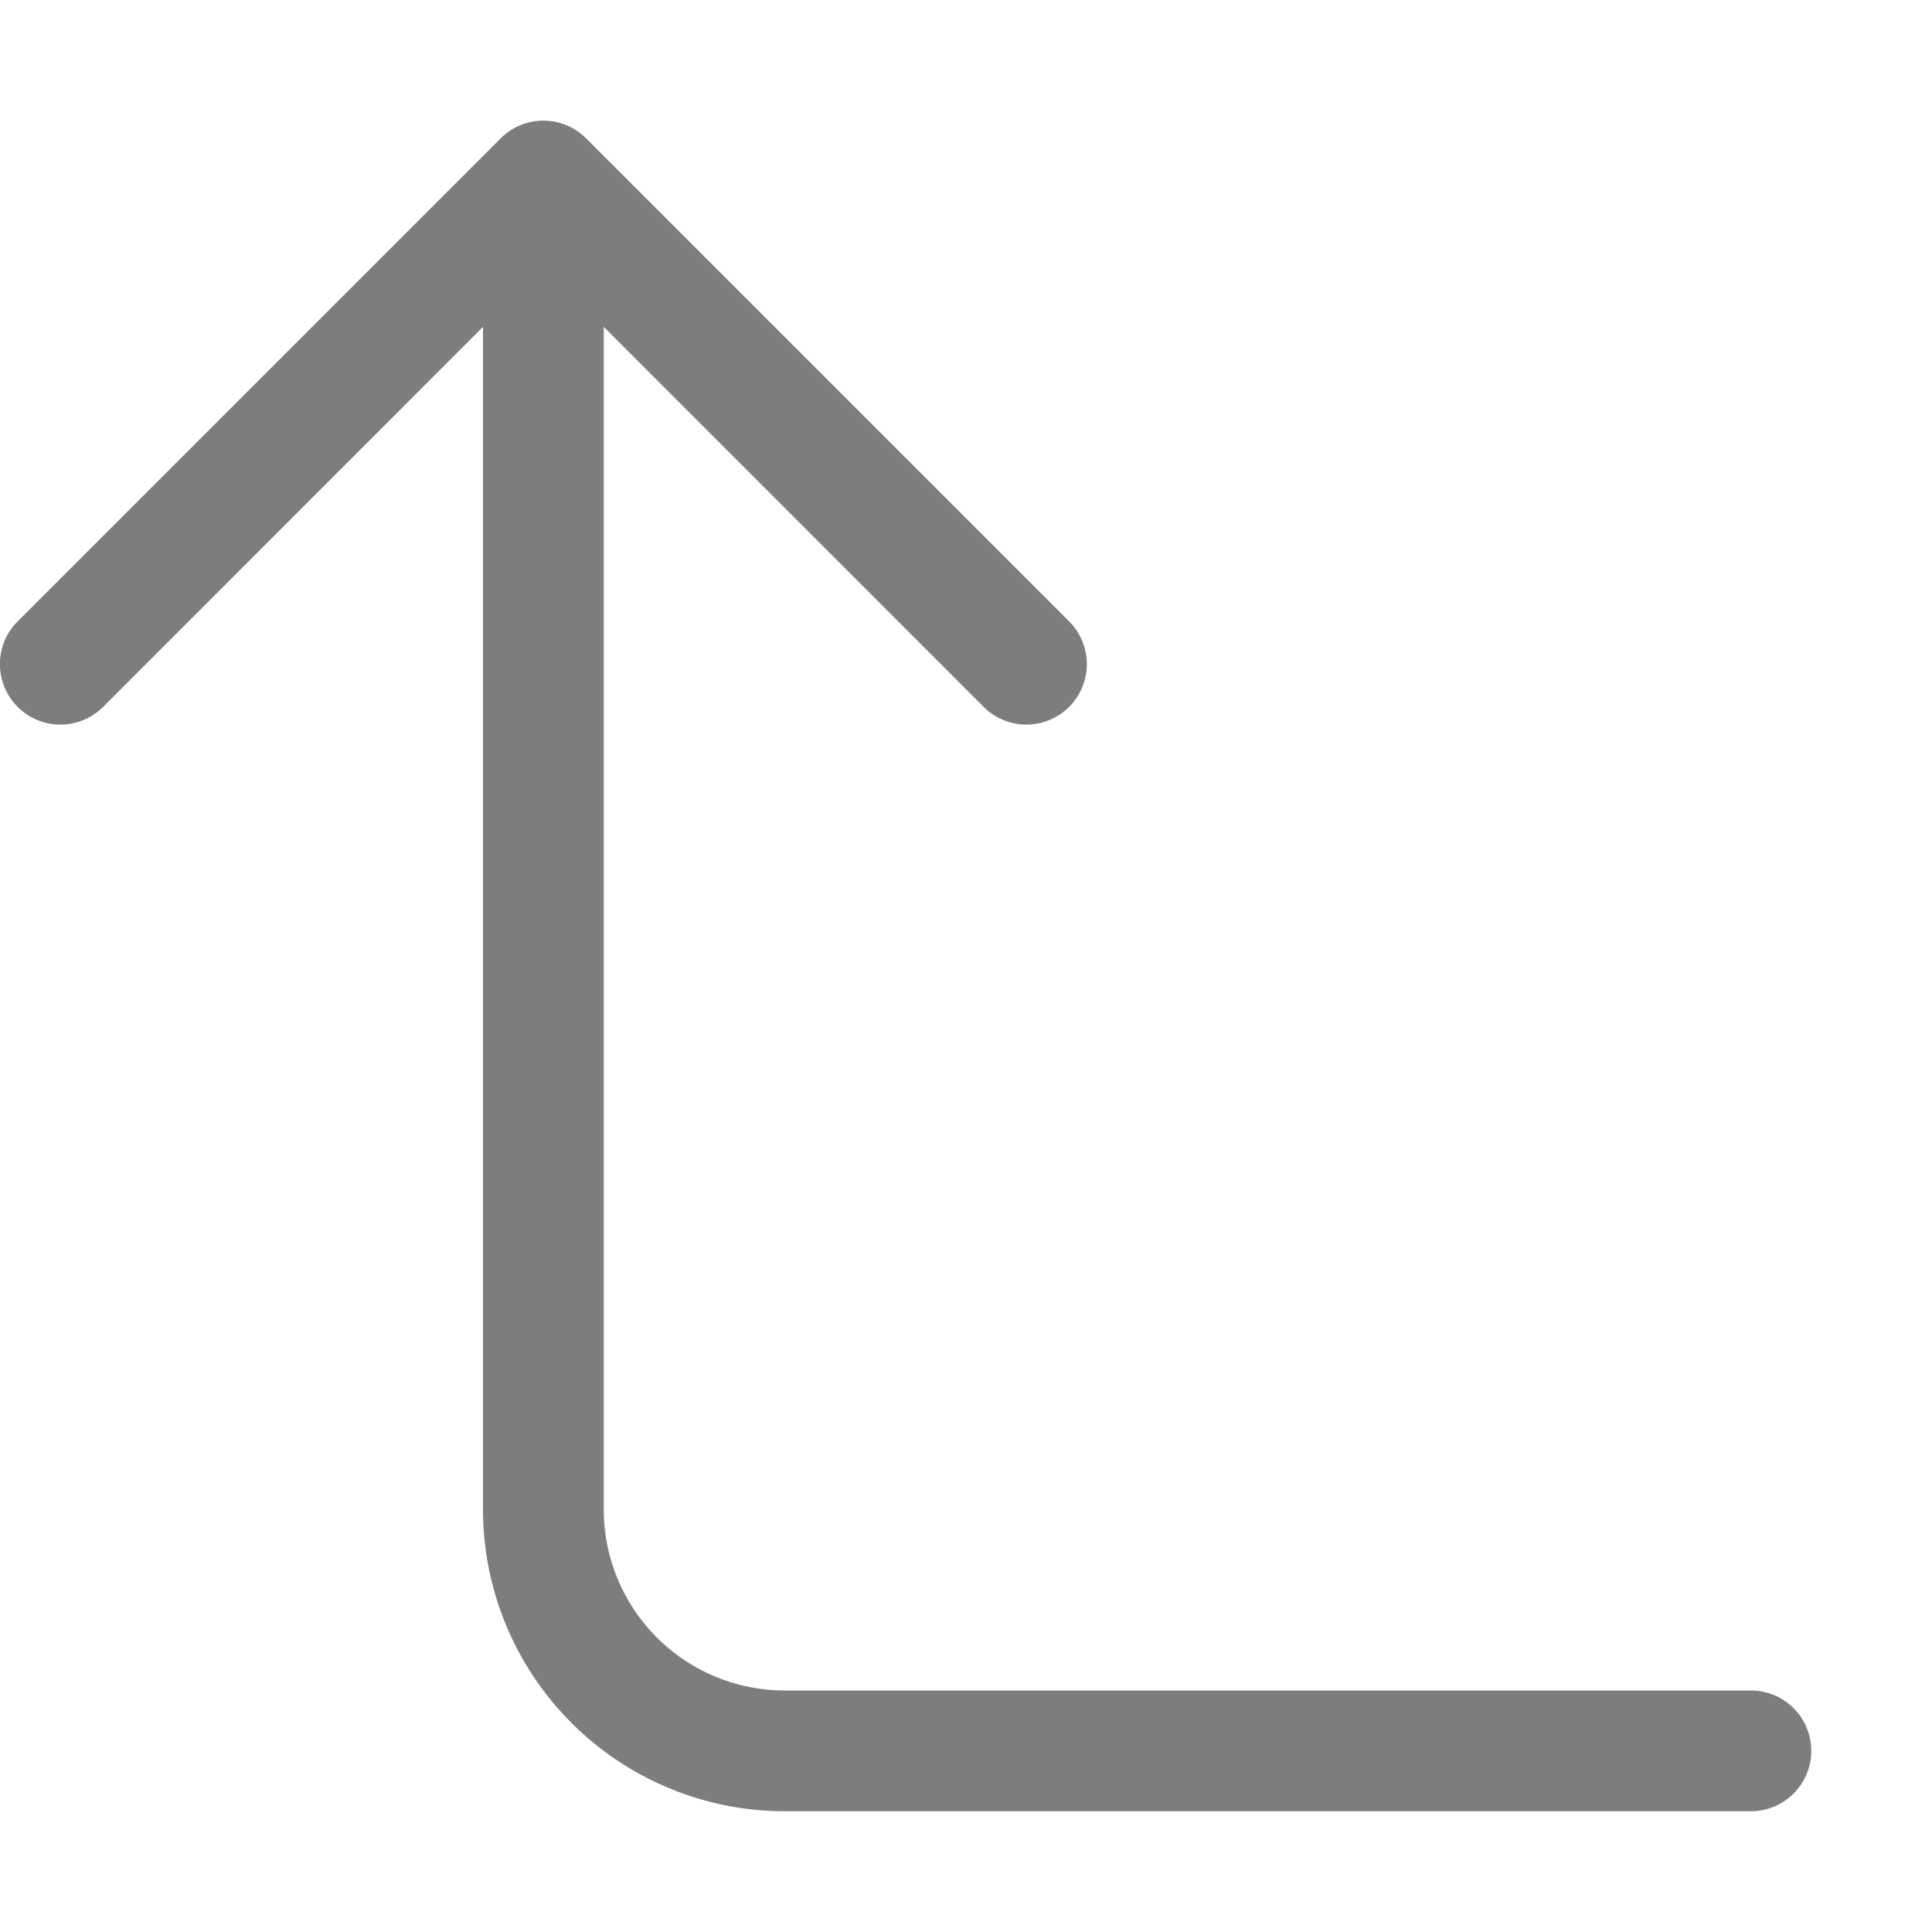 <svg width="16" height="16" fill="none" xmlns="http://www.w3.org/2000/svg"><g clip-path="url(#clip0_34_266)"><path fill-rule="evenodd" clip-rule="evenodd" d="M4.854 1.146a.5.5 0 00-.708 0l-4 4a.5.5 0 10.708.708L4 2.707V12.5A2.5 2.5 0 006.5 15h8a.5.5 0 000-1h-8A1.5 1.5 0 015 12.5V2.707l3.146 3.147a.5.5 0 00.708-.708l-4-4z" fill="#7D7D7D"/></g><defs><clipPath id="clip0_34_266"><path fill="#fff" transform="matrix(1 0 0 -1 0 16)" d="M0 0h16v16H0z"/></clipPath></defs></svg>